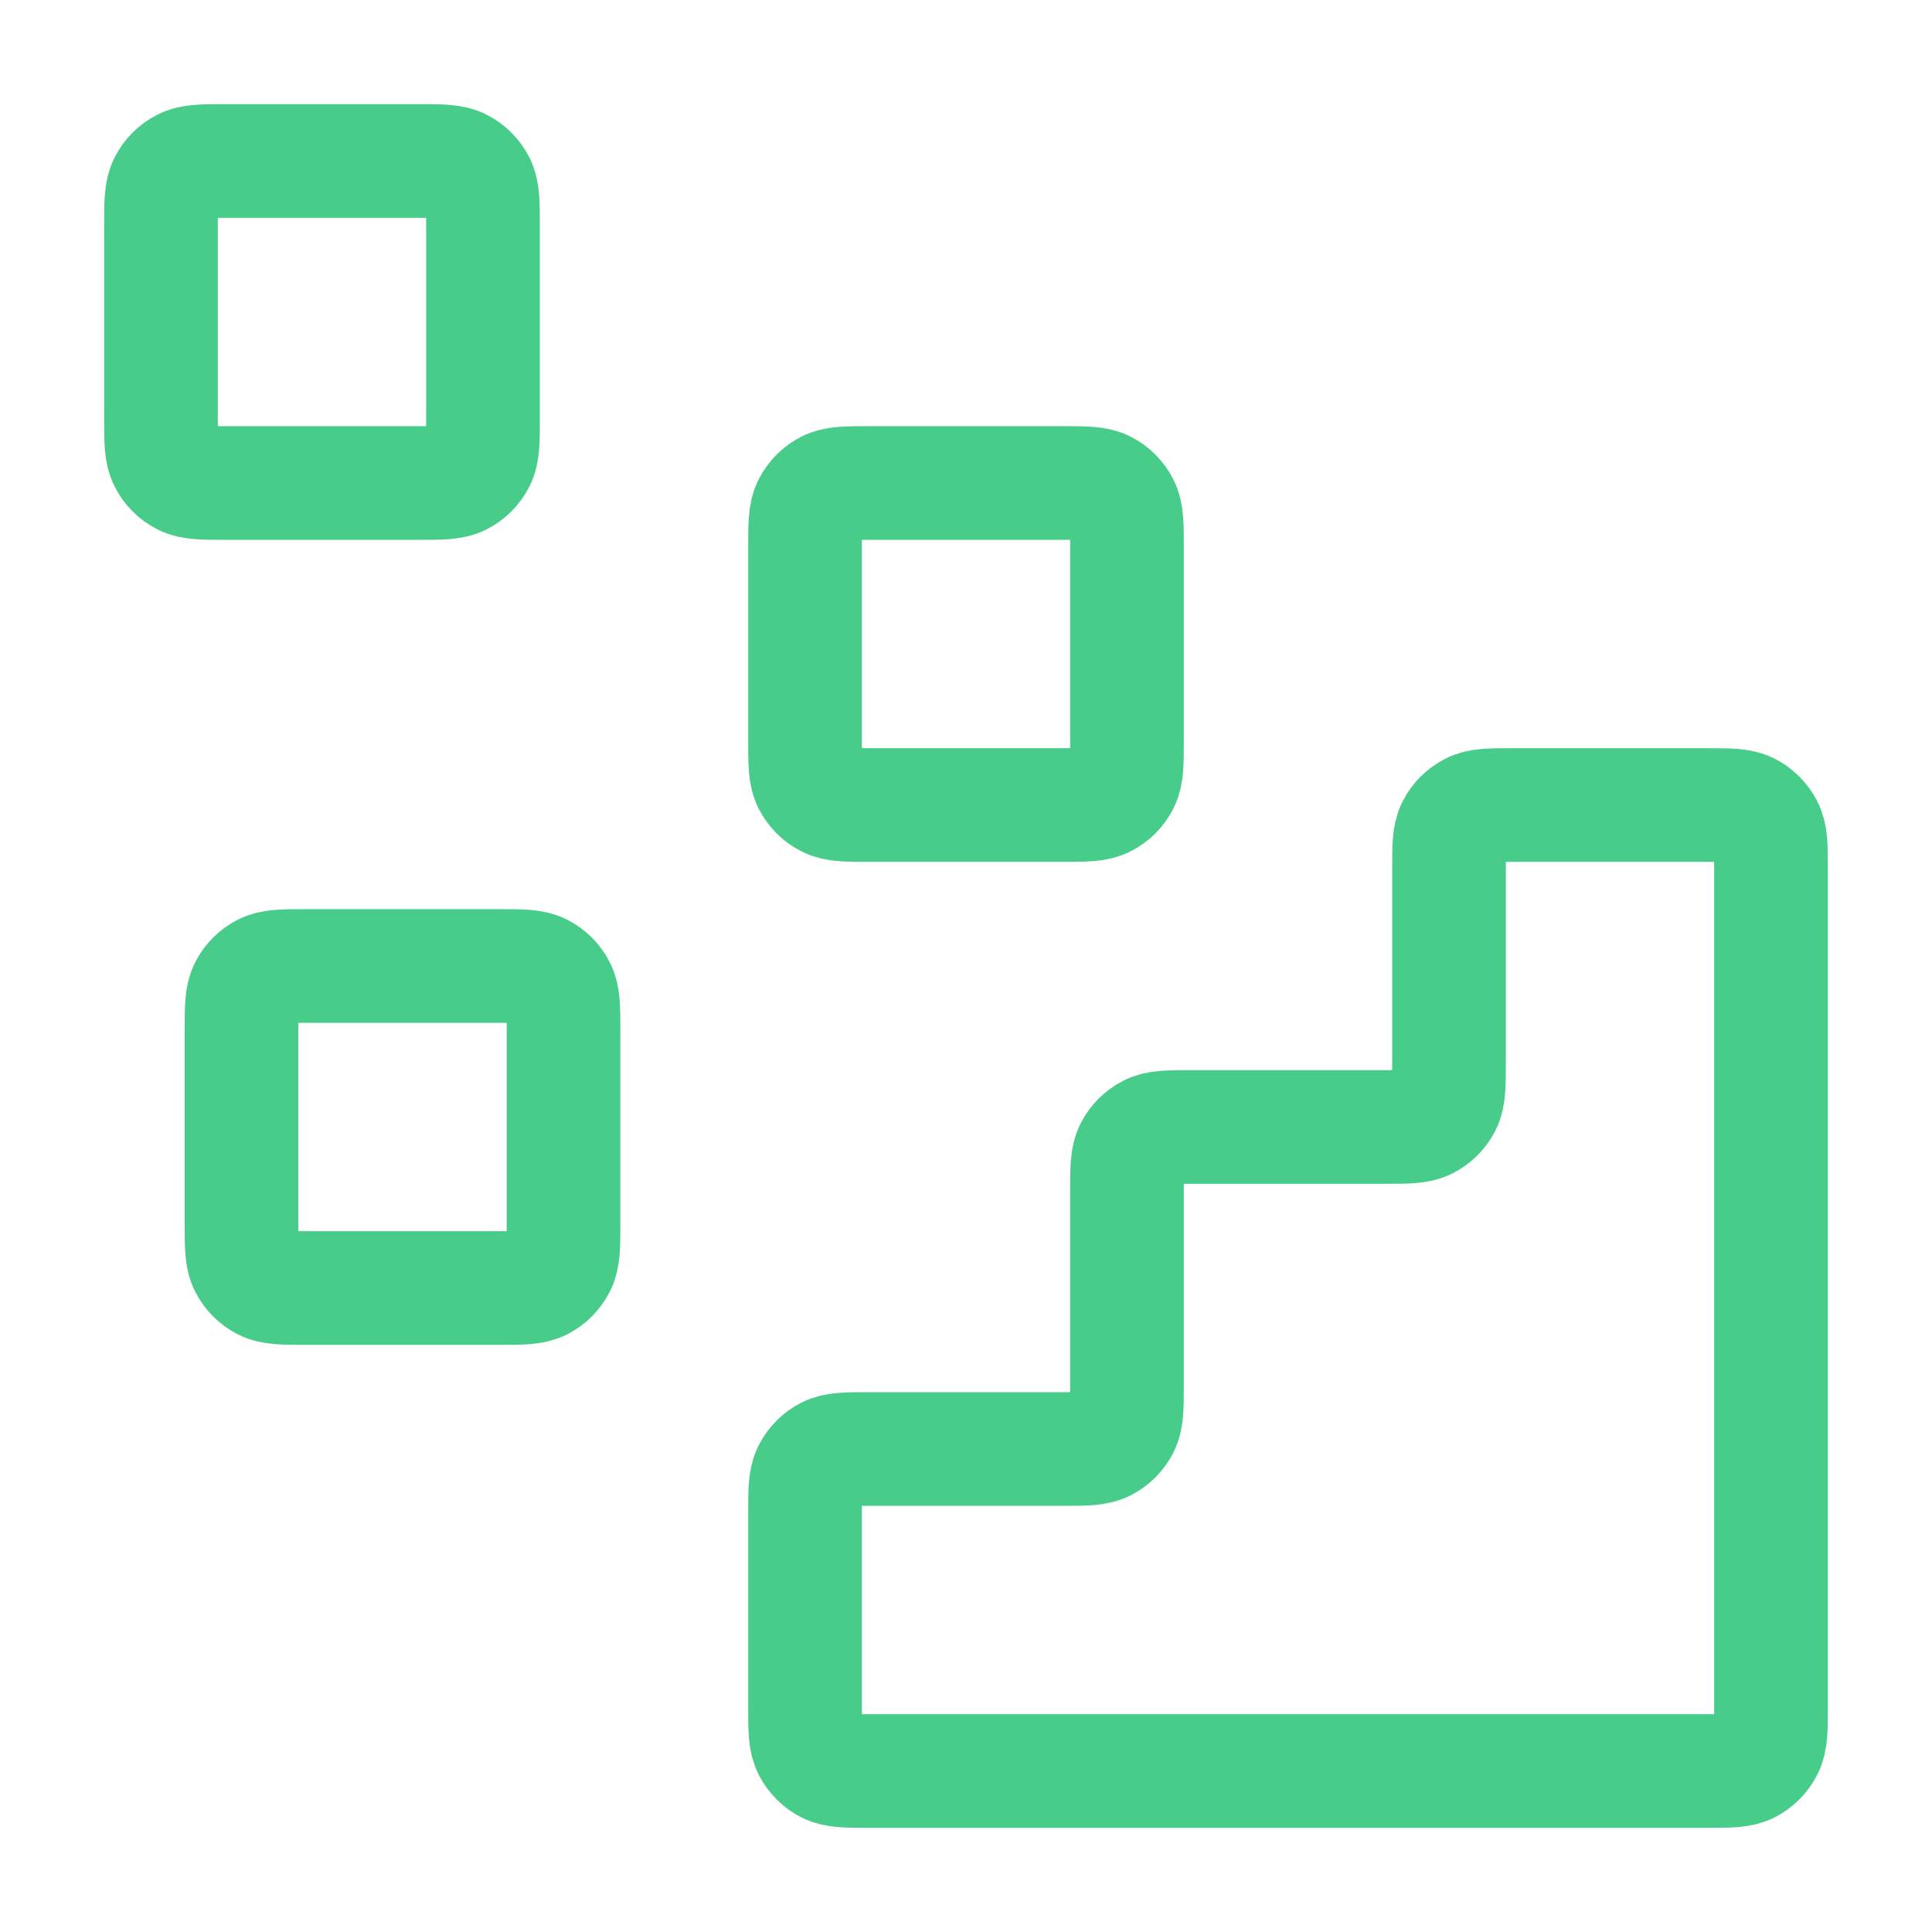 <svg width="34" height="34" viewBox="0 0 34 34" fill="none" xmlns="http://www.w3.org/2000/svg">
<path d="M30.033 31.167C30.43 31.167 30.628 31.167 30.78 31.09C30.913 31.022 31.021 30.913 31.089 30.78C31.167 30.628 31.167 30.43 31.167 30.033V15.3C31.167 14.903 31.167 14.705 31.089 14.553C31.021 14.42 30.913 14.312 30.78 14.244C30.628 14.167 30.43 14.167 30.033 14.167L26.633 14.167C26.237 14.167 26.038 14.167 25.887 14.244C25.753 14.312 25.645 14.42 25.577 14.553C25.5 14.705 25.5 14.903 25.5 15.3V18.7C25.5 19.097 25.5 19.295 25.423 19.447C25.355 19.58 25.247 19.688 25.113 19.756C24.962 19.833 24.763 19.833 24.367 19.833H20.967C20.57 19.833 20.372 19.833 20.22 19.911C20.087 19.979 19.978 20.087 19.91 20.22C19.833 20.372 19.833 20.57 19.833 20.967V24.367C19.833 24.763 19.833 24.962 19.756 25.113C19.688 25.247 19.58 25.355 19.447 25.423C19.295 25.5 19.097 25.5 18.7 25.5H15.3C14.903 25.5 14.705 25.5 14.553 25.577C14.42 25.645 14.312 25.753 14.244 25.887C14.167 26.038 14.167 26.237 14.167 26.633V30.033C14.167 30.43 14.167 30.628 14.244 30.78C14.312 30.913 14.42 31.022 14.553 31.09C14.705 31.167 14.903 31.167 15.3 31.167L30.033 31.167Z" stroke="#47CD89" stroke-width="2" stroke-linecap="round" stroke-linejoin="round"/>
<path d="M14.167 9.633C14.167 9.237 14.167 9.038 14.244 8.887C14.312 8.754 14.42 8.645 14.553 8.577C14.705 8.5 14.903 8.5 15.3 8.5H18.7C19.097 8.5 19.295 8.5 19.447 8.577C19.58 8.645 19.688 8.754 19.756 8.887C19.833 9.038 19.833 9.237 19.833 9.633V13.033C19.833 13.43 19.833 13.628 19.756 13.78C19.688 13.913 19.58 14.022 19.447 14.089C19.295 14.167 19.097 14.167 18.7 14.167H15.3C14.903 14.167 14.705 14.167 14.553 14.089C14.42 14.022 14.312 13.913 14.244 13.78C14.167 13.628 14.167 13.43 14.167 13.033V9.633Z" stroke="#47CD89" stroke-width="2" stroke-linecap="round" stroke-linejoin="round"/>
<path d="M4.25 18.133C4.25 17.737 4.25 17.538 4.327 17.387C4.395 17.253 4.503 17.145 4.637 17.077C4.788 17 4.987 17 5.383 17H8.783C9.18 17 9.378 17 9.53 17.077C9.663 17.145 9.772 17.253 9.839 17.387C9.917 17.538 9.917 17.737 9.917 18.133V21.533C9.917 21.93 9.917 22.128 9.839 22.28C9.772 22.413 9.663 22.522 9.53 22.59C9.378 22.667 9.18 22.667 8.783 22.667H5.383C4.987 22.667 4.788 22.667 4.637 22.59C4.503 22.522 4.395 22.413 4.327 22.28C4.25 22.128 4.25 21.93 4.25 21.533V18.133Z" stroke="#47CD89" stroke-width="2" stroke-linecap="round" stroke-linejoin="round"/>
<path d="M2.833 3.967C2.833 3.57 2.833 3.372 2.911 3.22C2.978 3.087 3.087 2.978 3.22 2.911C3.372 2.833 3.57 2.833 3.967 2.833H7.367C7.763 2.833 7.962 2.833 8.113 2.911C8.246 2.978 8.355 3.087 8.423 3.22C8.5 3.372 8.5 3.57 8.5 3.967V7.367C8.5 7.763 8.5 7.962 8.423 8.113C8.355 8.247 8.246 8.355 8.113 8.423C7.962 8.5 7.763 8.5 7.367 8.5H3.967C3.57 8.5 3.372 8.5 3.22 8.423C3.087 8.355 2.978 8.247 2.911 8.113C2.833 7.962 2.833 7.763 2.833 7.367V3.967Z" stroke="#47CD89" stroke-width="2" stroke-linecap="round" stroke-linejoin="round"/>
</svg>
